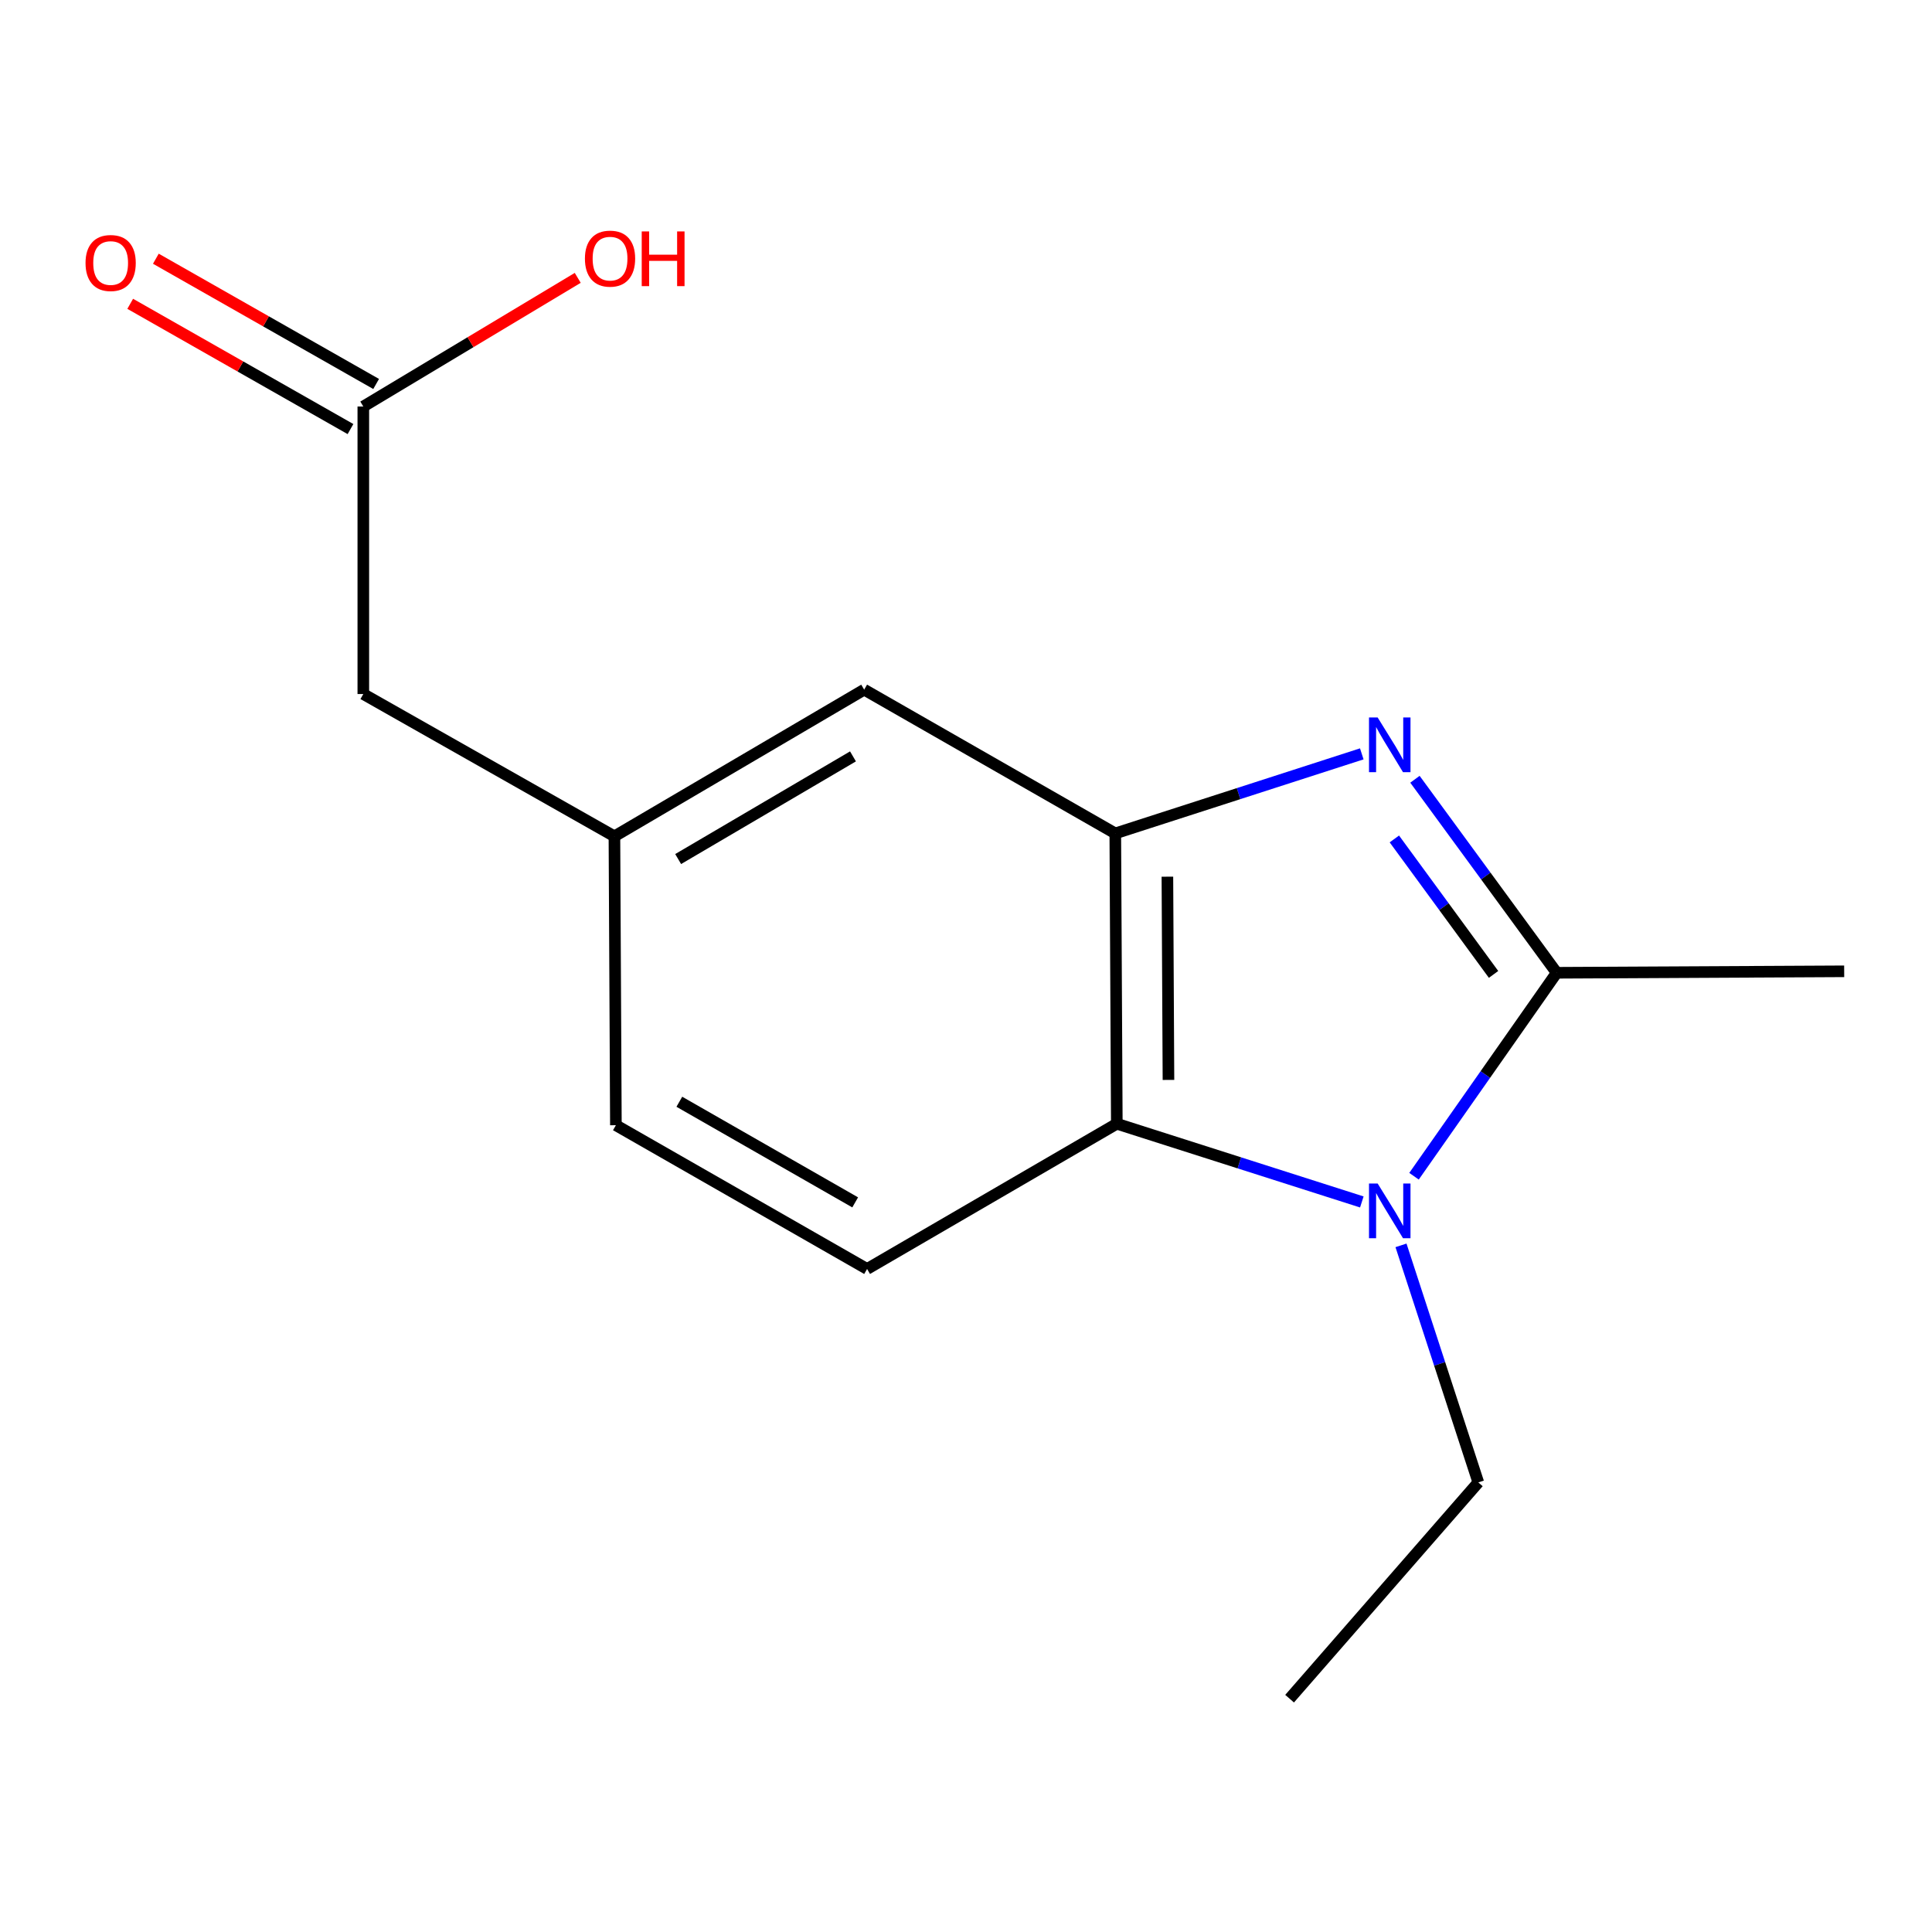 <?xml version='1.0' encoding='iso-8859-1'?>
<svg version='1.1' baseProfile='full'
              xmlns='http://www.w3.org/2000/svg'
                      xmlns:rdkit='http://www.rdkit.org/xml'
                      xmlns:xlink='http://www.w3.org/1999/xlink'
                  xml:space='preserve'
width='1000px' height='1000px' viewBox='0 0 1000 1000'>
<!-- END OF HEADER -->
<rect style='opacity:1.0;fill:#FFFFFF;stroke:none' width='1000' height='1000' x='0' y='0'> </rect>
<path class='bond-1' d='M 732.377,403.345 L 769.054,453.427' style='fill:none;fill-rule:evenodd;stroke:#0000FF;stroke-width:6px;stroke-linecap:butt;stroke-linejoin:miter;stroke-opacity:1' />
<path class='bond-1' d='M 769.054,453.427 L 805.731,503.51' style='fill:none;fill-rule:evenodd;stroke:#000000;stroke-width:6px;stroke-linecap:butt;stroke-linejoin:miter;stroke-opacity:1' />
<path class='bond-1' d='M 721.717,434.234 L 747.39,469.292' style='fill:none;fill-rule:evenodd;stroke:#0000FF;stroke-width:6px;stroke-linecap:butt;stroke-linejoin:miter;stroke-opacity:1' />
<path class='bond-1' d='M 747.39,469.292 L 773.064,504.35' style='fill:none;fill-rule:evenodd;stroke:#000000;stroke-width:6px;stroke-linecap:butt;stroke-linejoin:miter;stroke-opacity:1' />
<path class='bond-2' d='M 704.858,390.199 L 641.065,410.784' style='fill:none;fill-rule:evenodd;stroke:#0000FF;stroke-width:6px;stroke-linecap:butt;stroke-linejoin:miter;stroke-opacity:1' />
<path class='bond-2' d='M 641.065,410.784 L 577.272,431.37' style='fill:none;fill-rule:evenodd;stroke:#000000;stroke-width:6px;stroke-linecap:butt;stroke-linejoin:miter;stroke-opacity:1' />
<path class='bond-0' d='M 731.896,608.819 L 768.813,556.164' style='fill:none;fill-rule:evenodd;stroke:#0000FF;stroke-width:6px;stroke-linecap:butt;stroke-linejoin:miter;stroke-opacity:1' />
<path class='bond-0' d='M 768.813,556.164 L 805.731,503.51' style='fill:none;fill-rule:evenodd;stroke:#000000;stroke-width:6px;stroke-linecap:butt;stroke-linejoin:miter;stroke-opacity:1' />
<path class='bond-11' d='M 725.153,644.597 L 745.162,705.945' style='fill:none;fill-rule:evenodd;stroke:#0000FF;stroke-width:6px;stroke-linecap:butt;stroke-linejoin:miter;stroke-opacity:1' />
<path class='bond-11' d='M 745.162,705.945 L 765.171,767.292' style='fill:none;fill-rule:evenodd;stroke:#000000;stroke-width:6px;stroke-linecap:butt;stroke-linejoin:miter;stroke-opacity:1' />
<path class='bond-15' d='M 704.882,622.129 L 641.473,601.888' style='fill:none;fill-rule:evenodd;stroke:#0000FF;stroke-width:6px;stroke-linecap:butt;stroke-linejoin:miter;stroke-opacity:1' />
<path class='bond-15' d='M 641.473,601.888 L 578.063,581.646' style='fill:none;fill-rule:evenodd;stroke:#000000;stroke-width:6px;stroke-linecap:butt;stroke-linejoin:miter;stroke-opacity:1' />
<path class='bond-12' d='M 805.731,503.51 L 954.545,502.749' style='fill:none;fill-rule:evenodd;stroke:#000000;stroke-width:6px;stroke-linecap:butt;stroke-linejoin:miter;stroke-opacity:1' />
<path class='bond-3' d='M 577.272,431.37 L 578.063,581.646' style='fill:none;fill-rule:evenodd;stroke:#000000;stroke-width:6px;stroke-linecap:butt;stroke-linejoin:miter;stroke-opacity:1' />
<path class='bond-3' d='M 604.242,453.77 L 604.795,558.964' style='fill:none;fill-rule:evenodd;stroke:#000000;stroke-width:6px;stroke-linecap:butt;stroke-linejoin:miter;stroke-opacity:1' />
<path class='bond-5' d='M 577.272,431.37 L 447.298,356.962' style='fill:none;fill-rule:evenodd;stroke:#000000;stroke-width:6px;stroke-linecap:butt;stroke-linejoin:miter;stroke-opacity:1' />
<path class='bond-4' d='M 578.063,581.646 L 448.805,656.815' style='fill:none;fill-rule:evenodd;stroke:#000000;stroke-width:6px;stroke-linecap:butt;stroke-linejoin:miter;stroke-opacity:1' />
<path class='bond-16' d='M 448.805,656.815 L 318.786,582.407' style='fill:none;fill-rule:evenodd;stroke:#000000;stroke-width:6px;stroke-linecap:butt;stroke-linejoin:miter;stroke-opacity:1' />
<path class='bond-16' d='M 442.639,622.349 L 351.625,570.264' style='fill:none;fill-rule:evenodd;stroke:#000000;stroke-width:6px;stroke-linecap:butt;stroke-linejoin:miter;stroke-opacity:1' />
<path class='bond-7' d='M 447.298,356.962 L 318.025,432.876' style='fill:none;fill-rule:evenodd;stroke:#000000;stroke-width:6px;stroke-linecap:butt;stroke-linejoin:miter;stroke-opacity:1' />
<path class='bond-7' d='M 441.504,391.503 L 351.013,444.643' style='fill:none;fill-rule:evenodd;stroke:#000000;stroke-width:6px;stroke-linecap:butt;stroke-linejoin:miter;stroke-opacity:1' />
<path class='bond-6' d='M 188.051,210.415 L 188.051,359.23' style='fill:none;fill-rule:evenodd;stroke:#000000;stroke-width:6px;stroke-linecap:butt;stroke-linejoin:miter;stroke-opacity:1' />
<path class='bond-8' d='M 194.687,198.744 L 137.677,166.328' style='fill:none;fill-rule:evenodd;stroke:#000000;stroke-width:6px;stroke-linecap:butt;stroke-linejoin:miter;stroke-opacity:1' />
<path class='bond-8' d='M 137.677,166.328 L 80.668,133.912' style='fill:none;fill-rule:evenodd;stroke:#FF0000;stroke-width:6px;stroke-linecap:butt;stroke-linejoin:miter;stroke-opacity:1' />
<path class='bond-8' d='M 181.414,222.086 L 124.405,189.67' style='fill:none;fill-rule:evenodd;stroke:#000000;stroke-width:6px;stroke-linecap:butt;stroke-linejoin:miter;stroke-opacity:1' />
<path class='bond-8' d='M 124.405,189.67 L 67.396,157.253' style='fill:none;fill-rule:evenodd;stroke:#FF0000;stroke-width:6px;stroke-linecap:butt;stroke-linejoin:miter;stroke-opacity:1' />
<path class='bond-13' d='M 188.051,210.415 L 243.542,177.117' style='fill:none;fill-rule:evenodd;stroke:#000000;stroke-width:6px;stroke-linecap:butt;stroke-linejoin:miter;stroke-opacity:1' />
<path class='bond-13' d='M 243.542,177.117 L 299.034,143.82' style='fill:none;fill-rule:evenodd;stroke:#FF0000;stroke-width:6px;stroke-linecap:butt;stroke-linejoin:miter;stroke-opacity:1' />
<path class='bond-9' d='M 318.025,432.876 L 188.051,359.23' style='fill:none;fill-rule:evenodd;stroke:#000000;stroke-width:6px;stroke-linecap:butt;stroke-linejoin:miter;stroke-opacity:1' />
<path class='bond-10' d='M 318.025,432.876 L 318.786,582.407' style='fill:none;fill-rule:evenodd;stroke:#000000;stroke-width:6px;stroke-linecap:butt;stroke-linejoin:miter;stroke-opacity:1' />
<path class='bond-14' d='M 765.171,767.292 L 667.492,879.231' style='fill:none;fill-rule:evenodd;stroke:#000000;stroke-width:6px;stroke-linecap:butt;stroke-linejoin:miter;stroke-opacity:1' />
<path  class='atom-0' d='M 713.07 371.369
L 722.35 386.369
Q 723.27 387.849, 724.75 390.529
Q 726.23 393.209, 726.31 393.369
L 726.31 371.369
L 730.07 371.369
L 730.07 399.689
L 726.19 399.689
L 716.23 383.289
Q 715.07 381.369, 713.83 379.169
Q 712.63 376.969, 712.27 376.289
L 712.27 399.689
L 708.59 399.689
L 708.59 371.369
L 713.07 371.369
' fill='#0000FF'/>
<path  class='atom-1' d='M 713.07 612.581
L 722.35 627.581
Q 723.27 629.061, 724.75 631.741
Q 726.23 634.421, 726.31 634.581
L 726.31 612.581
L 730.07 612.581
L 730.07 640.901
L 726.19 640.901
L 716.23 624.501
Q 715.07 622.581, 713.83 620.381
Q 712.63 618.181, 712.27 617.501
L 712.27 640.901
L 708.59 640.901
L 708.59 612.581
L 713.07 612.581
' fill='#0000FF'/>
<path  class='atom-9' d='M 44.271 136.132
Q 44.271 129.332, 47.631 125.532
Q 50.991 121.732, 57.271 121.732
Q 63.551 121.732, 66.911 125.532
Q 70.271 129.332, 70.271 136.132
Q 70.271 143.012, 66.871 146.932
Q 63.471 150.812, 57.271 150.812
Q 51.031 150.812, 47.631 146.932
Q 44.271 143.052, 44.271 136.132
M 57.271 147.612
Q 61.591 147.612, 63.911 144.732
Q 66.271 141.812, 66.271 136.132
Q 66.271 130.572, 63.911 127.772
Q 61.591 124.932, 57.271 124.932
Q 52.951 124.932, 50.591 127.732
Q 48.271 130.532, 48.271 136.132
Q 48.271 141.852, 50.591 144.732
Q 52.951 147.612, 57.271 147.612
' fill='#FF0000'/>
<path  class='atom-14' d='M 302.757 133.865
Q 302.757 127.065, 306.117 123.265
Q 309.477 119.465, 315.757 119.465
Q 322.037 119.465, 325.397 123.265
Q 328.757 127.065, 328.757 133.865
Q 328.757 140.745, 325.357 144.665
Q 321.957 148.545, 315.757 148.545
Q 309.517 148.545, 306.117 144.665
Q 302.757 140.785, 302.757 133.865
M 315.757 145.345
Q 320.077 145.345, 322.397 142.465
Q 324.757 139.545, 324.757 133.865
Q 324.757 128.305, 322.397 125.505
Q 320.077 122.665, 315.757 122.665
Q 311.437 122.665, 309.077 125.465
Q 306.757 128.265, 306.757 133.865
Q 306.757 139.585, 309.077 142.465
Q 311.437 145.345, 315.757 145.345
' fill='#FF0000'/>
<path  class='atom-14' d='M 332.157 119.785
L 335.997 119.785
L 335.997 131.825
L 350.477 131.825
L 350.477 119.785
L 354.317 119.785
L 354.317 148.105
L 350.477 148.105
L 350.477 135.025
L 335.997 135.025
L 335.997 148.105
L 332.157 148.105
L 332.157 119.785
' fill='#FF0000'/>
</svg>
